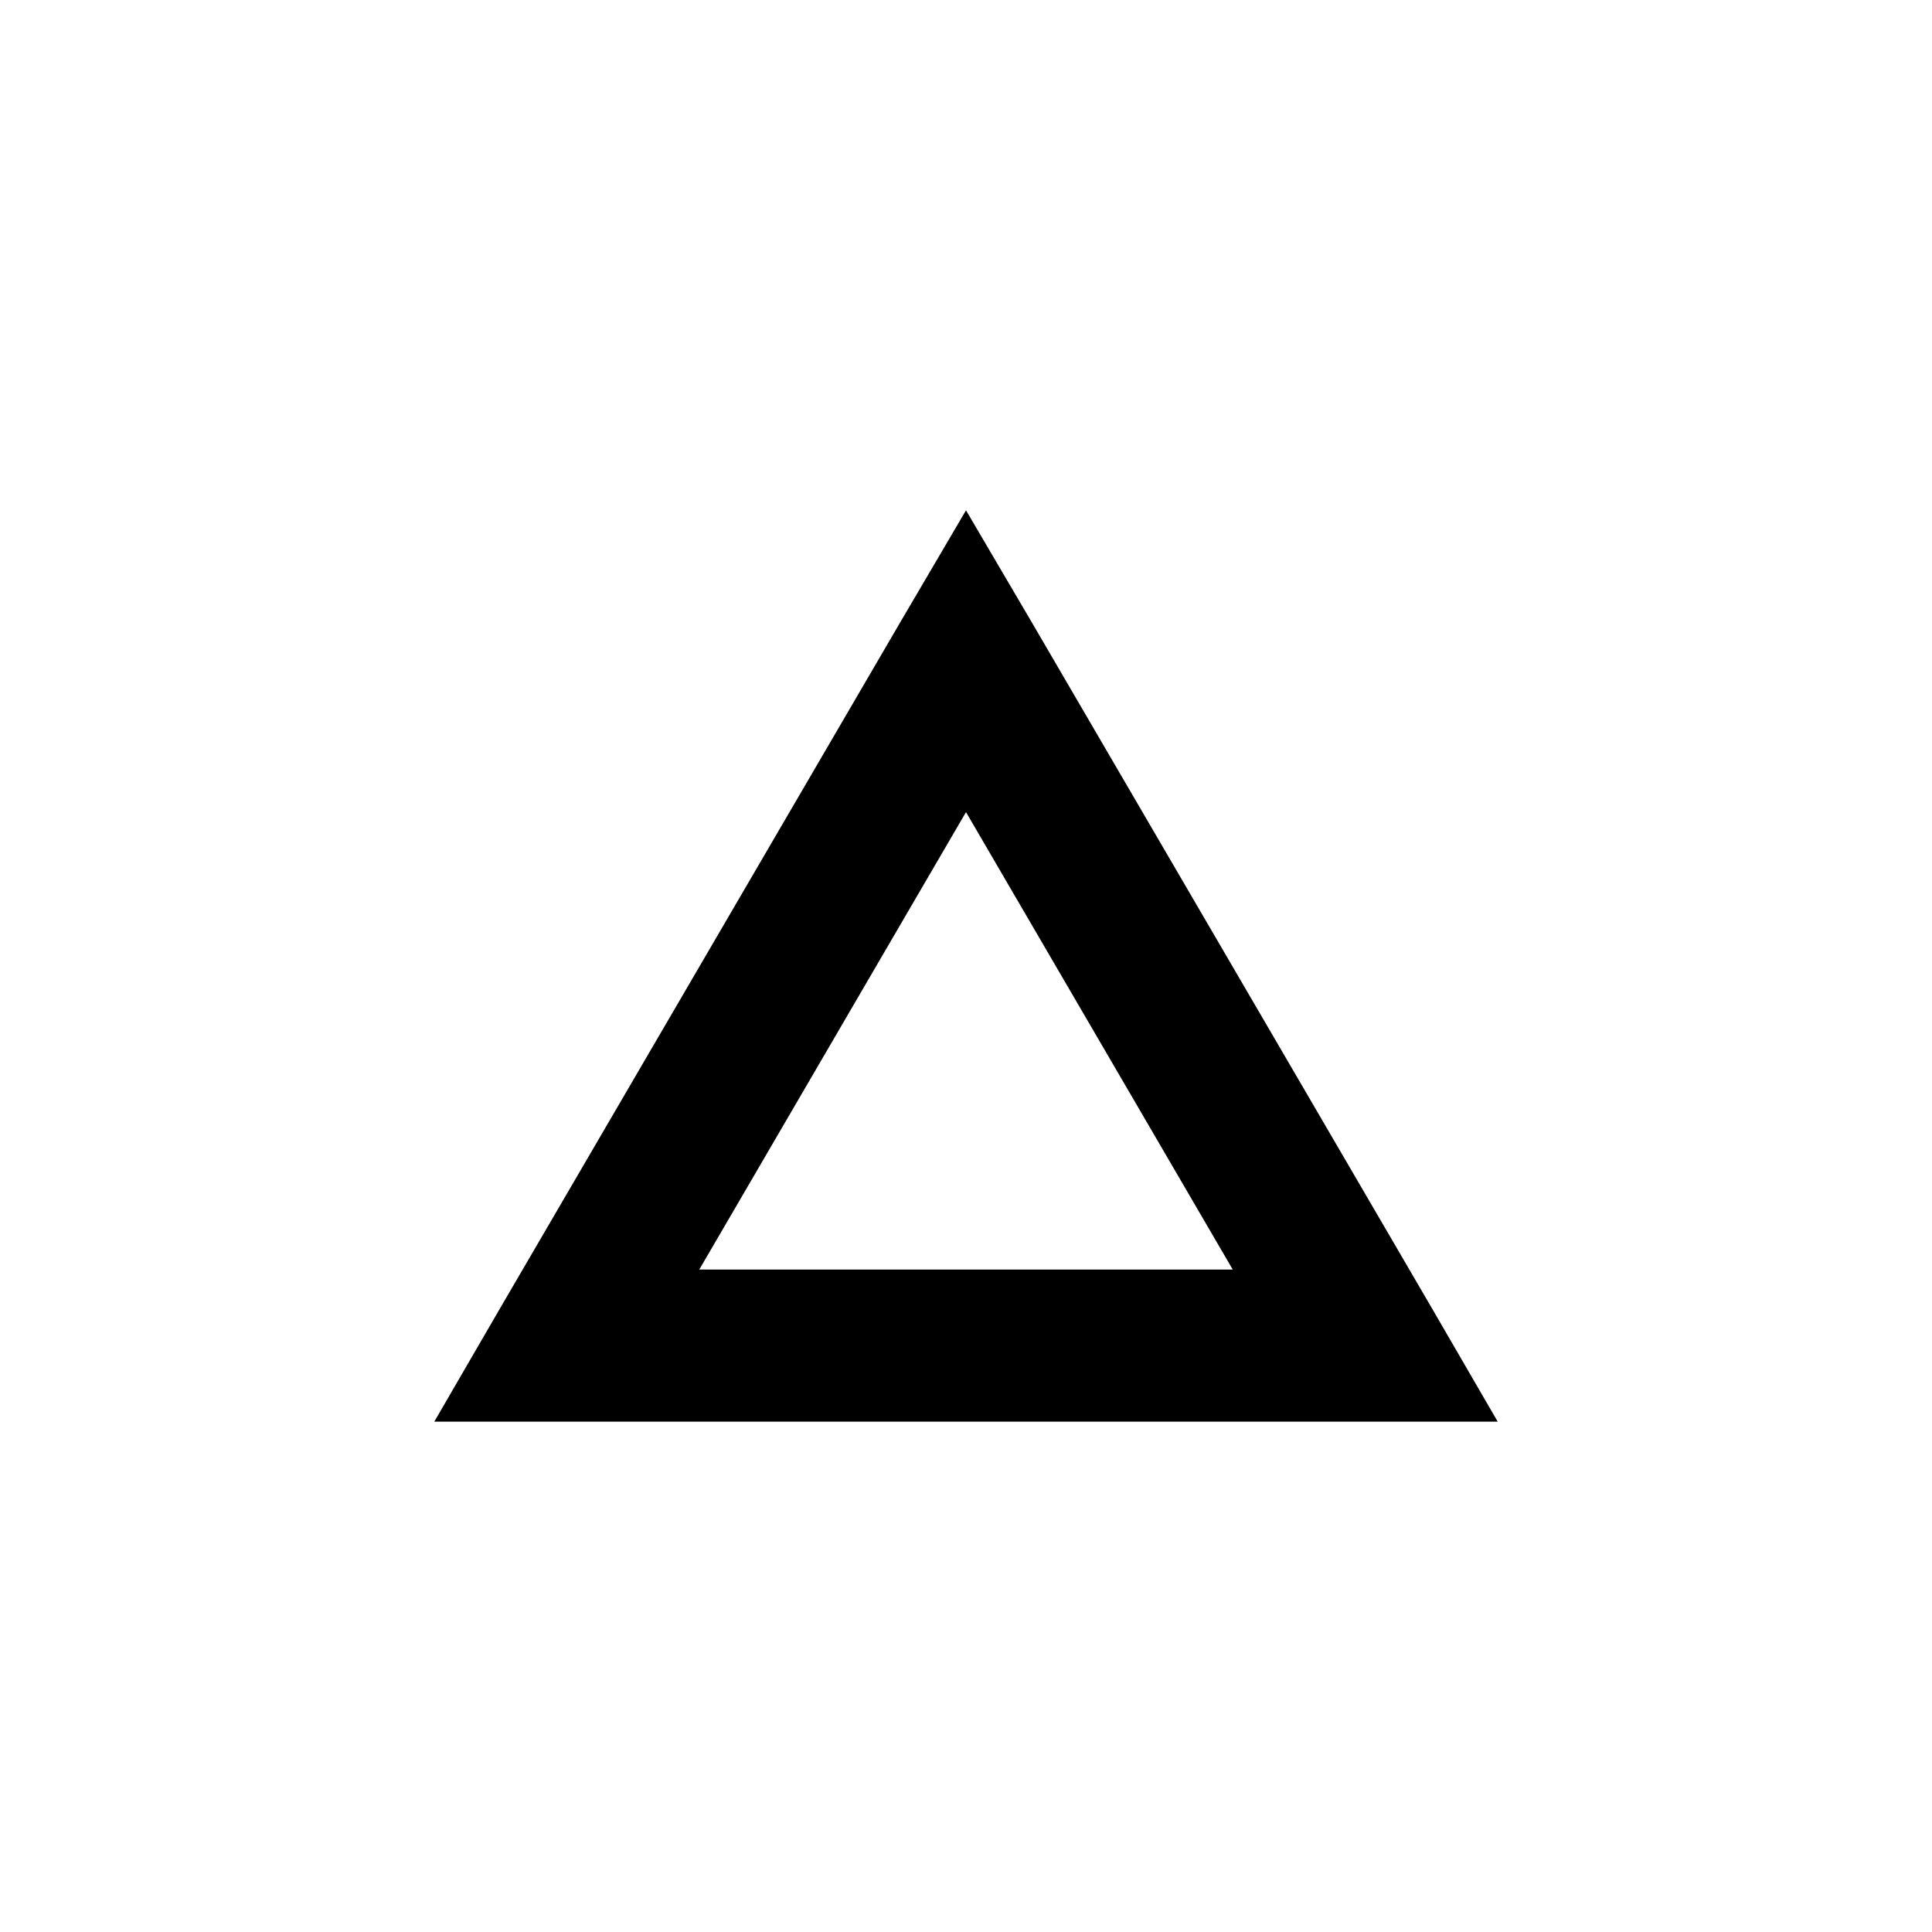 <?xml version="1.0" encoding="UTF-8"?>
<!-- Uploaded to: ICON Repo, www.svgrepo.com, Generator: ICON Repo Mixer Tools -->
<svg fill="#000000" width="800px" height="800px" version="1.1" viewBox="144 144 512 512" xmlns="http://www.w3.org/2000/svg">
 <path d="m400 279.24-17.477 29.758-105.8 181.37-17.633 30.387h281.82l-17.633-30.387-105.8-181.37zm0 79.98 70.691 121.23h-141.38z"/>
</svg>